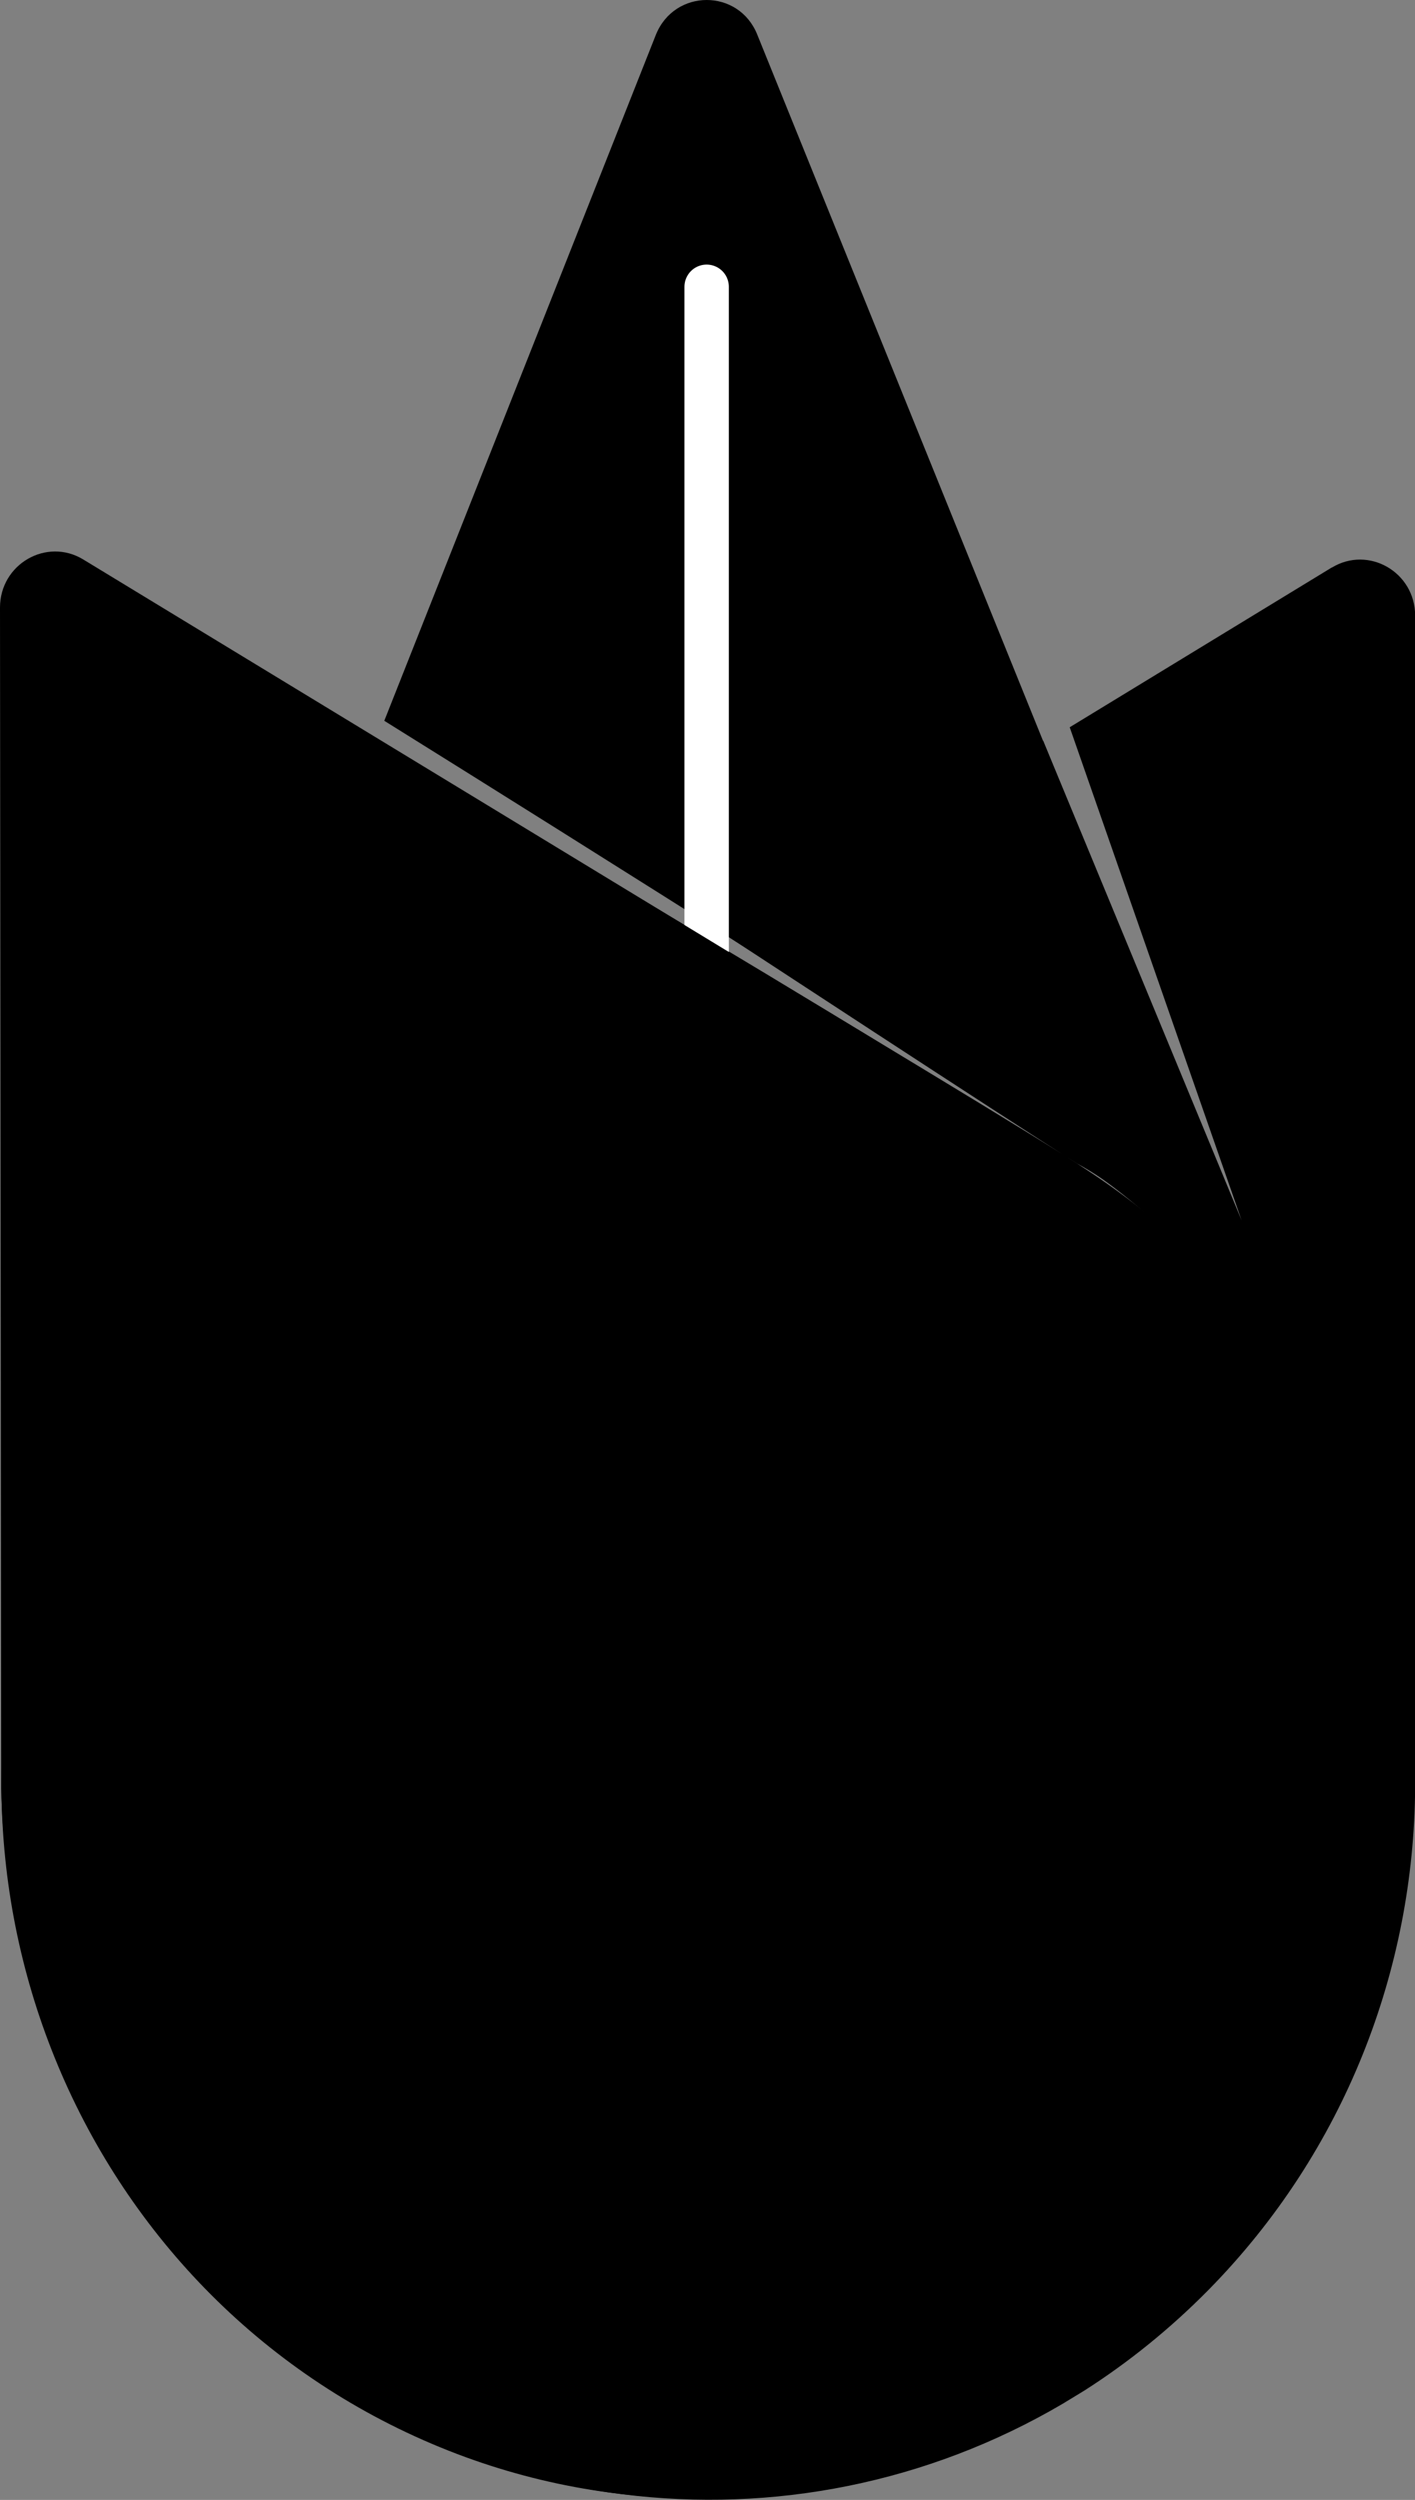 <?xml version="1.0" encoding="UTF-8"?>
<svg id="Calque_2" data-name="Calque 2" xmlns="http://www.w3.org/2000/svg" viewBox="0 0 107.41 189.68">
  <rect x="0" y="0" width="107.41" height="189.68" fill="#808080" stroke="none"/>
  <defs>
    <style>
      .cls-1 {
        fill: none;
        stroke: #fff;
        stroke-linecap: round;
        stroke-miterlimit: 10;
        stroke-width: 3.37px;
      }

      .cls-2 {
        stroke-width: 0px;
      }
    </style>
  </defs>
  <g id="couleurs">
    <g>
      <path class="cls-2" d="M101.09,43.07c2.79-1.7,6.33.34,6.33,3.64v88.88c-.08,13.81-5.31,27.61-15.68,38.15-2.93,2.97-6.11,5.53-9.47,7.67l-.05.03-1.58.96c-20.47,12.02-47.09,9.13-64.61-8.67C5.58,163.12.35,149.19.35,135.27s5.23-27.85,15.68-38.47c2.92-2.97,6.09-5.52,9.45-7.66l.07-.04,1.62-.99,27.11-16.52s21.07,12.63,26.53,16.09c5.21,3.3,13.57,9.18,20.4,22.14-6.29-11.45-14.57-18.91-19.44-21.53-5.34-3.36-26.56-17.27-26.56-17.27l23.98-14.81,15.06,36.39-13.05-37.42,19.89-12.12Z"/>
      <path class="cls-2" d="M102.48,156.34c-11.33,27.2-42.24,40.34-69.06,29.35-13.83-5.67-24.01-16.57-29.27-29.57-5.2-12.84-5.59-27.73.06-41.61l23.82-58.47s48.55,28.33,55.87,34.15c15.03,11.94,16.81,19.21,16.81,19.21,0,0-6.95-13.17-18.01-20.63-14.83-10-53.53-34.08-53.53-34.08L49.79,2.63c1.42-3.5,6.28-3.51,7.69-.01l44.98,111.11.25.6c5.25,12.97,5.59,28.02-.23,42.02Z"/>
      <line class="cls-1" x1="53.64" y1="21.76" x2="53.64" y2="135.62"/>
      <path class="cls-2" d="M0,46.1c0-3.3,3.54-5.34,6.32-3.65l75.05,45.61c11.62,7.16,20.59,18.8,24.17,33.25,1.01,4.08,1.54,8.17,1.62,12.2v.06s0,1.88,0,1.88c-.35,24.03-16.46,45.77-40.47,51.91-14.34,3.67-28.78,1.08-40.54-6.06-11.76-7.15-20.83-18.85-24.44-33.42-1.01-4.07-1.54-8.15-1.62-12.17v-.08s0-1.92,0-1.92L0,46.1Z"/>
    </g>
  </g>
</svg>
